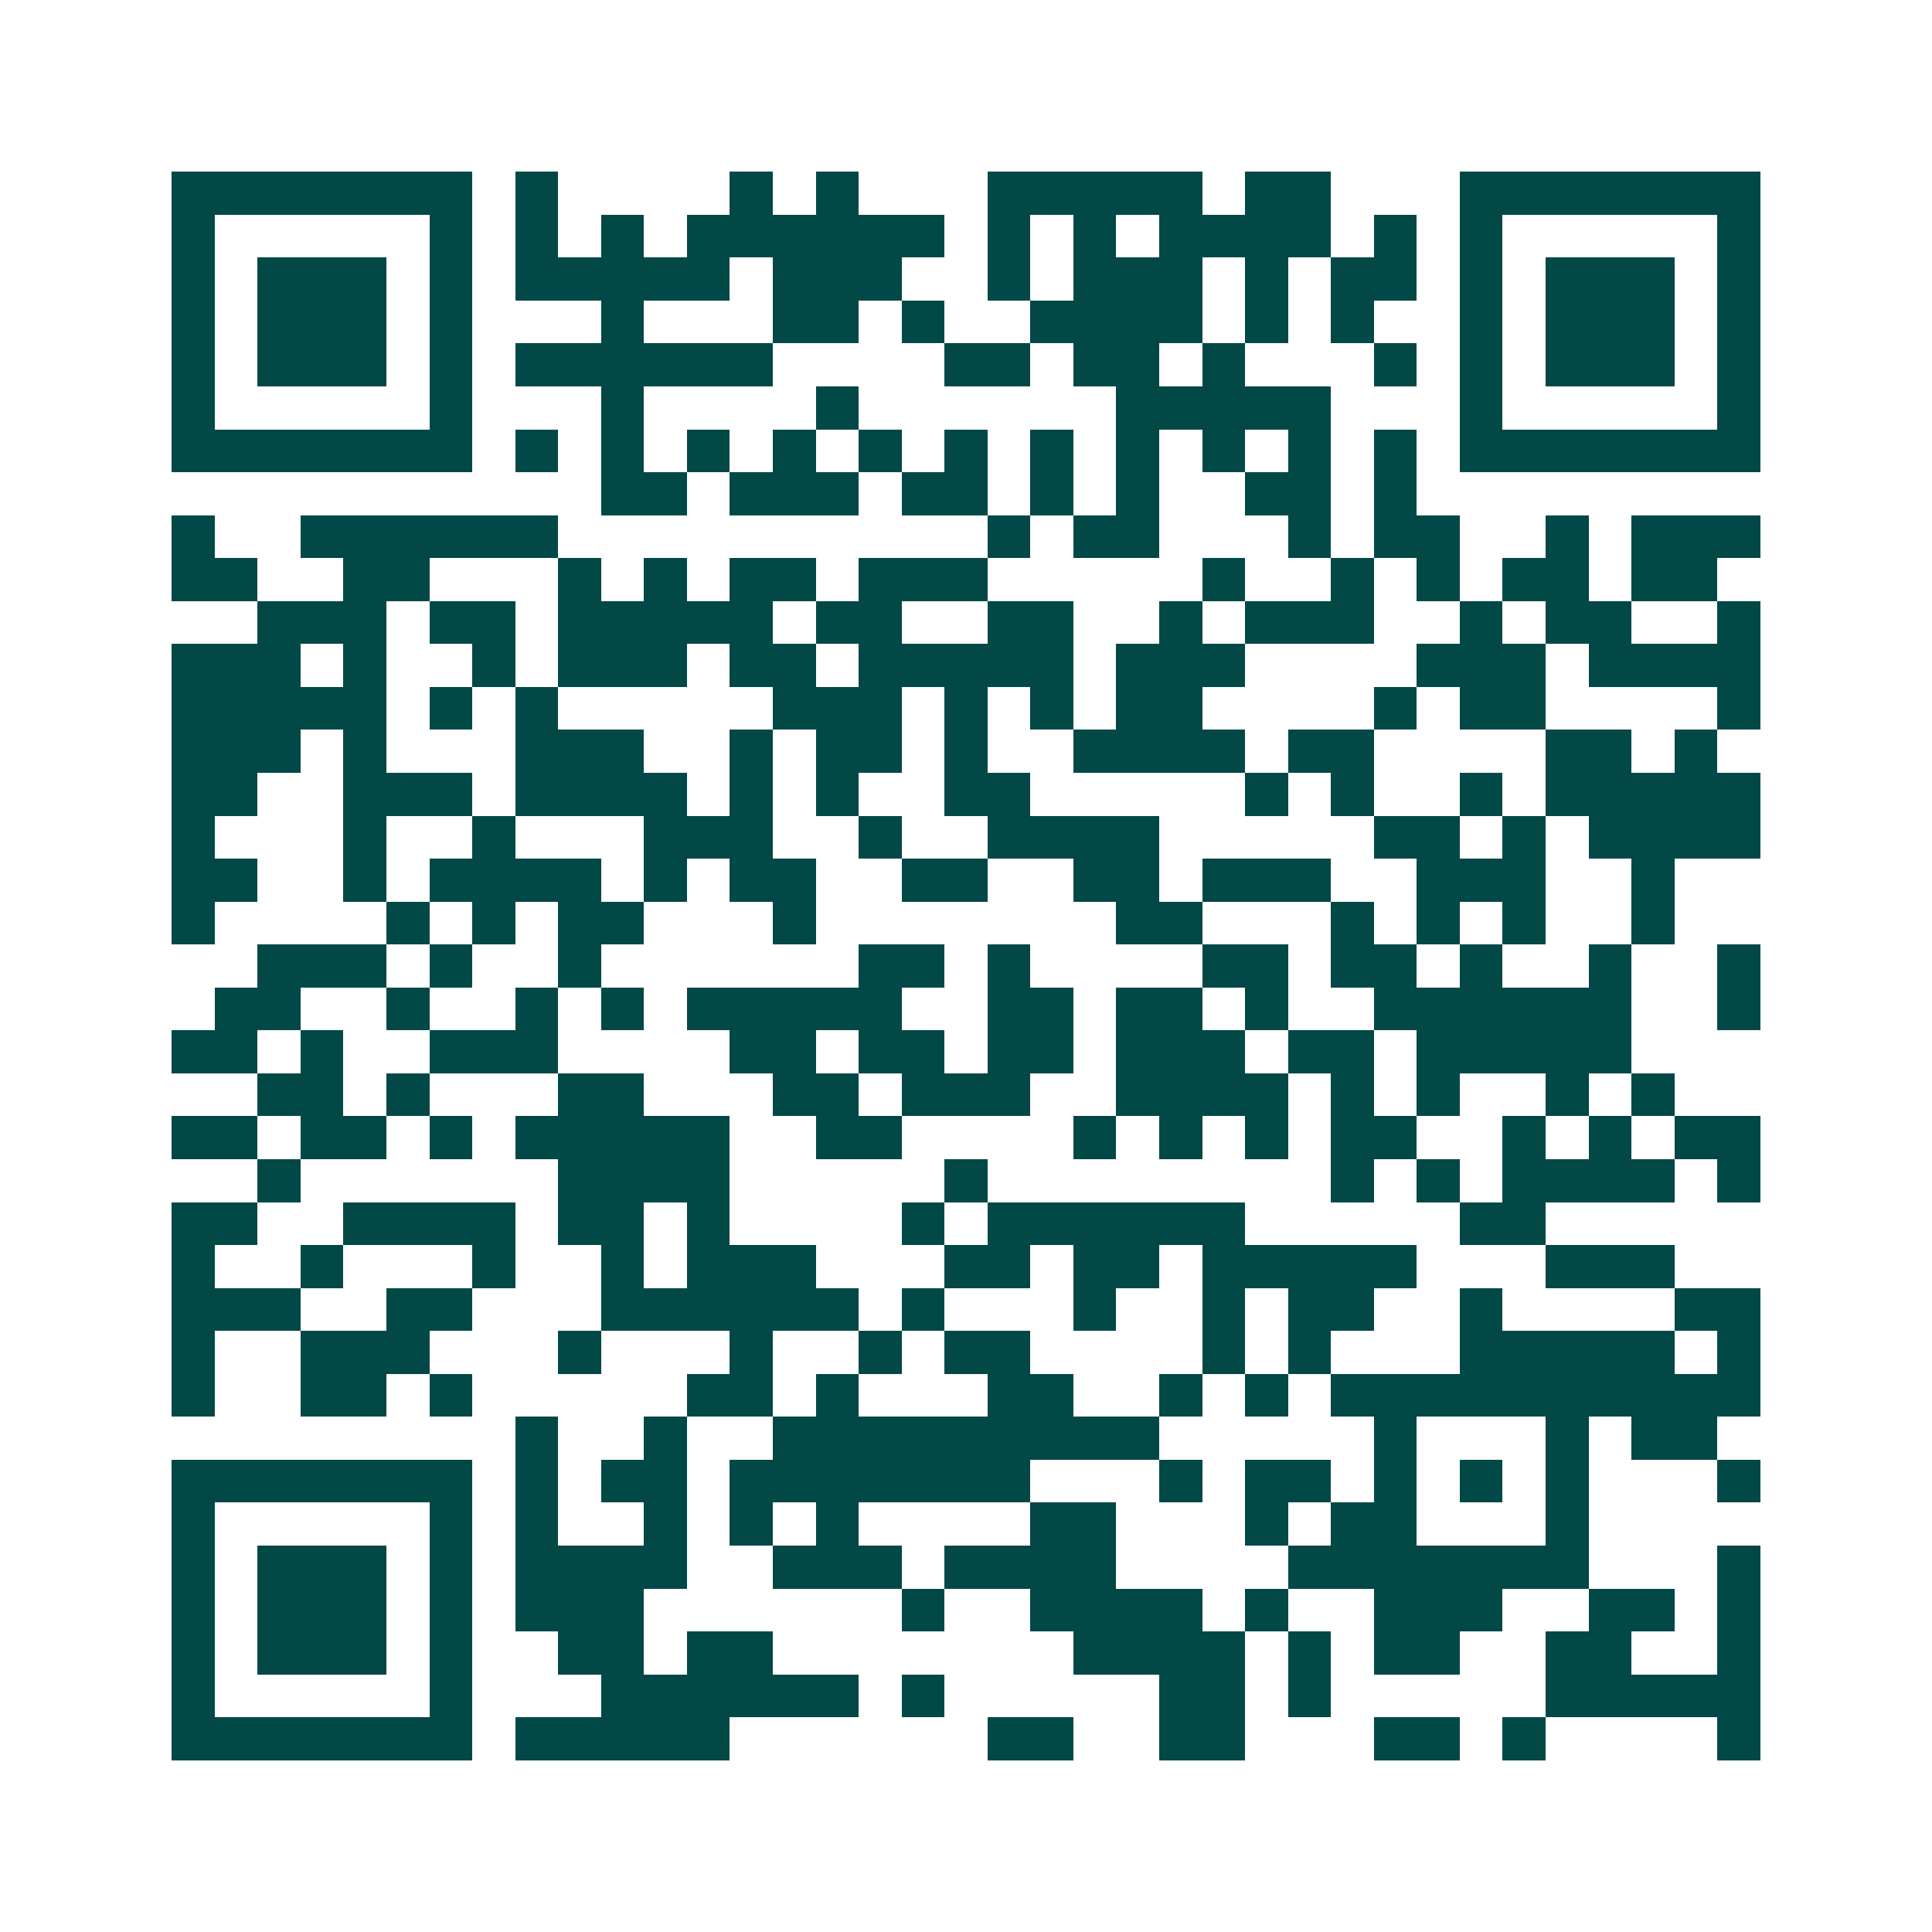<svg xmlns="http://www.w3.org/2000/svg" width="200" height="200" viewBox="0 0 45 45" shape-rendering="crispEdges"><path fill="#ffffff" d="M0 0h45v45H0z"/><path stroke="#014847" d="M4 4.5h7m1 0h1m4 0h1m1 0h1m3 0h5m1 0h2m3 0h7M4 5.5h1m5 0h1m1 0h1m1 0h1m1 0h6m1 0h1m1 0h1m1 0h4m1 0h1m1 0h1m5 0h1M4 6.5h1m1 0h3m1 0h1m1 0h5m1 0h3m2 0h1m1 0h3m1 0h1m1 0h2m1 0h1m1 0h3m1 0h1M4 7.5h1m1 0h3m1 0h1m3 0h1m3 0h2m1 0h1m2 0h4m1 0h1m1 0h1m2 0h1m1 0h3m1 0h1M4 8.5h1m1 0h3m1 0h1m1 0h6m4 0h2m1 0h2m1 0h1m3 0h1m1 0h1m1 0h3m1 0h1M4 9.5h1m5 0h1m3 0h1m4 0h1m6 0h5m3 0h1m5 0h1M4 10.5h7m1 0h1m1 0h1m1 0h1m1 0h1m1 0h1m1 0h1m1 0h1m1 0h1m1 0h1m1 0h1m1 0h1m1 0h7M14 11.5h2m1 0h3m1 0h2m1 0h1m1 0h1m2 0h2m1 0h1M4 12.5h1m2 0h6m10 0h1m1 0h2m3 0h1m1 0h2m2 0h1m1 0h3M4 13.5h2m2 0h2m3 0h1m1 0h1m1 0h2m1 0h3m5 0h1m2 0h1m1 0h1m1 0h2m1 0h2M6 14.5h3m1 0h2m1 0h5m1 0h2m2 0h2m2 0h1m1 0h3m2 0h1m1 0h2m2 0h1M4 15.5h3m1 0h1m2 0h1m1 0h3m1 0h2m1 0h5m1 0h3m4 0h3m1 0h4M4 16.5h5m1 0h1m1 0h1m5 0h3m1 0h1m1 0h1m1 0h2m4 0h1m1 0h2m4 0h1M4 17.5h3m1 0h1m3 0h3m2 0h1m1 0h2m1 0h1m2 0h4m1 0h2m4 0h2m1 0h1M4 18.5h2m2 0h3m1 0h4m1 0h1m1 0h1m2 0h2m5 0h1m1 0h1m2 0h1m1 0h5M4 19.5h1m3 0h1m2 0h1m3 0h3m2 0h1m2 0h4m5 0h2m1 0h1m1 0h4M4 20.5h2m2 0h1m1 0h4m1 0h1m1 0h2m2 0h2m2 0h2m1 0h3m2 0h3m2 0h1M4 21.5h1m4 0h1m1 0h1m1 0h2m3 0h1m7 0h2m3 0h1m1 0h1m1 0h1m2 0h1M6 22.5h3m1 0h1m2 0h1m6 0h2m1 0h1m4 0h2m1 0h2m1 0h1m2 0h1m2 0h1M5 23.5h2m2 0h1m2 0h1m1 0h1m1 0h5m2 0h2m1 0h2m1 0h1m2 0h6m2 0h1M4 24.5h2m1 0h1m2 0h3m4 0h2m1 0h2m1 0h2m1 0h3m1 0h2m1 0h5M6 25.5h2m1 0h1m3 0h2m3 0h2m1 0h3m2 0h4m1 0h1m1 0h1m2 0h1m1 0h1M4 26.5h2m1 0h2m1 0h1m1 0h5m2 0h2m4 0h1m1 0h1m1 0h1m1 0h2m2 0h1m1 0h1m1 0h2M6 27.5h1m6 0h4m5 0h1m8 0h1m1 0h1m1 0h4m1 0h1M4 28.5h2m2 0h4m1 0h2m1 0h1m4 0h1m1 0h6m5 0h2M4 29.5h1m2 0h1m3 0h1m2 0h1m1 0h3m3 0h2m1 0h2m1 0h5m3 0h3M4 30.5h3m2 0h2m3 0h6m1 0h1m3 0h1m2 0h1m1 0h2m2 0h1m4 0h2M4 31.5h1m2 0h3m3 0h1m3 0h1m2 0h1m1 0h2m4 0h1m1 0h1m3 0h5m1 0h1M4 32.5h1m2 0h2m1 0h1m5 0h2m1 0h1m3 0h2m2 0h1m1 0h1m1 0h10M12 33.5h1m2 0h1m2 0h9m5 0h1m3 0h1m1 0h2M4 34.5h7m1 0h1m1 0h2m1 0h7m3 0h1m1 0h2m1 0h1m1 0h1m1 0h1m3 0h1M4 35.5h1m5 0h1m1 0h1m2 0h1m1 0h1m1 0h1m4 0h2m3 0h1m1 0h2m3 0h1M4 36.5h1m1 0h3m1 0h1m1 0h4m2 0h3m1 0h4m4 0h7m3 0h1M4 37.5h1m1 0h3m1 0h1m1 0h3m6 0h1m2 0h4m1 0h1m2 0h3m2 0h2m1 0h1M4 38.5h1m1 0h3m1 0h1m2 0h2m1 0h2m7 0h4m1 0h1m1 0h2m2 0h2m2 0h1M4 39.5h1m5 0h1m3 0h6m1 0h1m5 0h2m1 0h1m5 0h5M4 40.5h7m1 0h5m6 0h2m2 0h2m3 0h2m1 0h1m4 0h1"/></svg>
